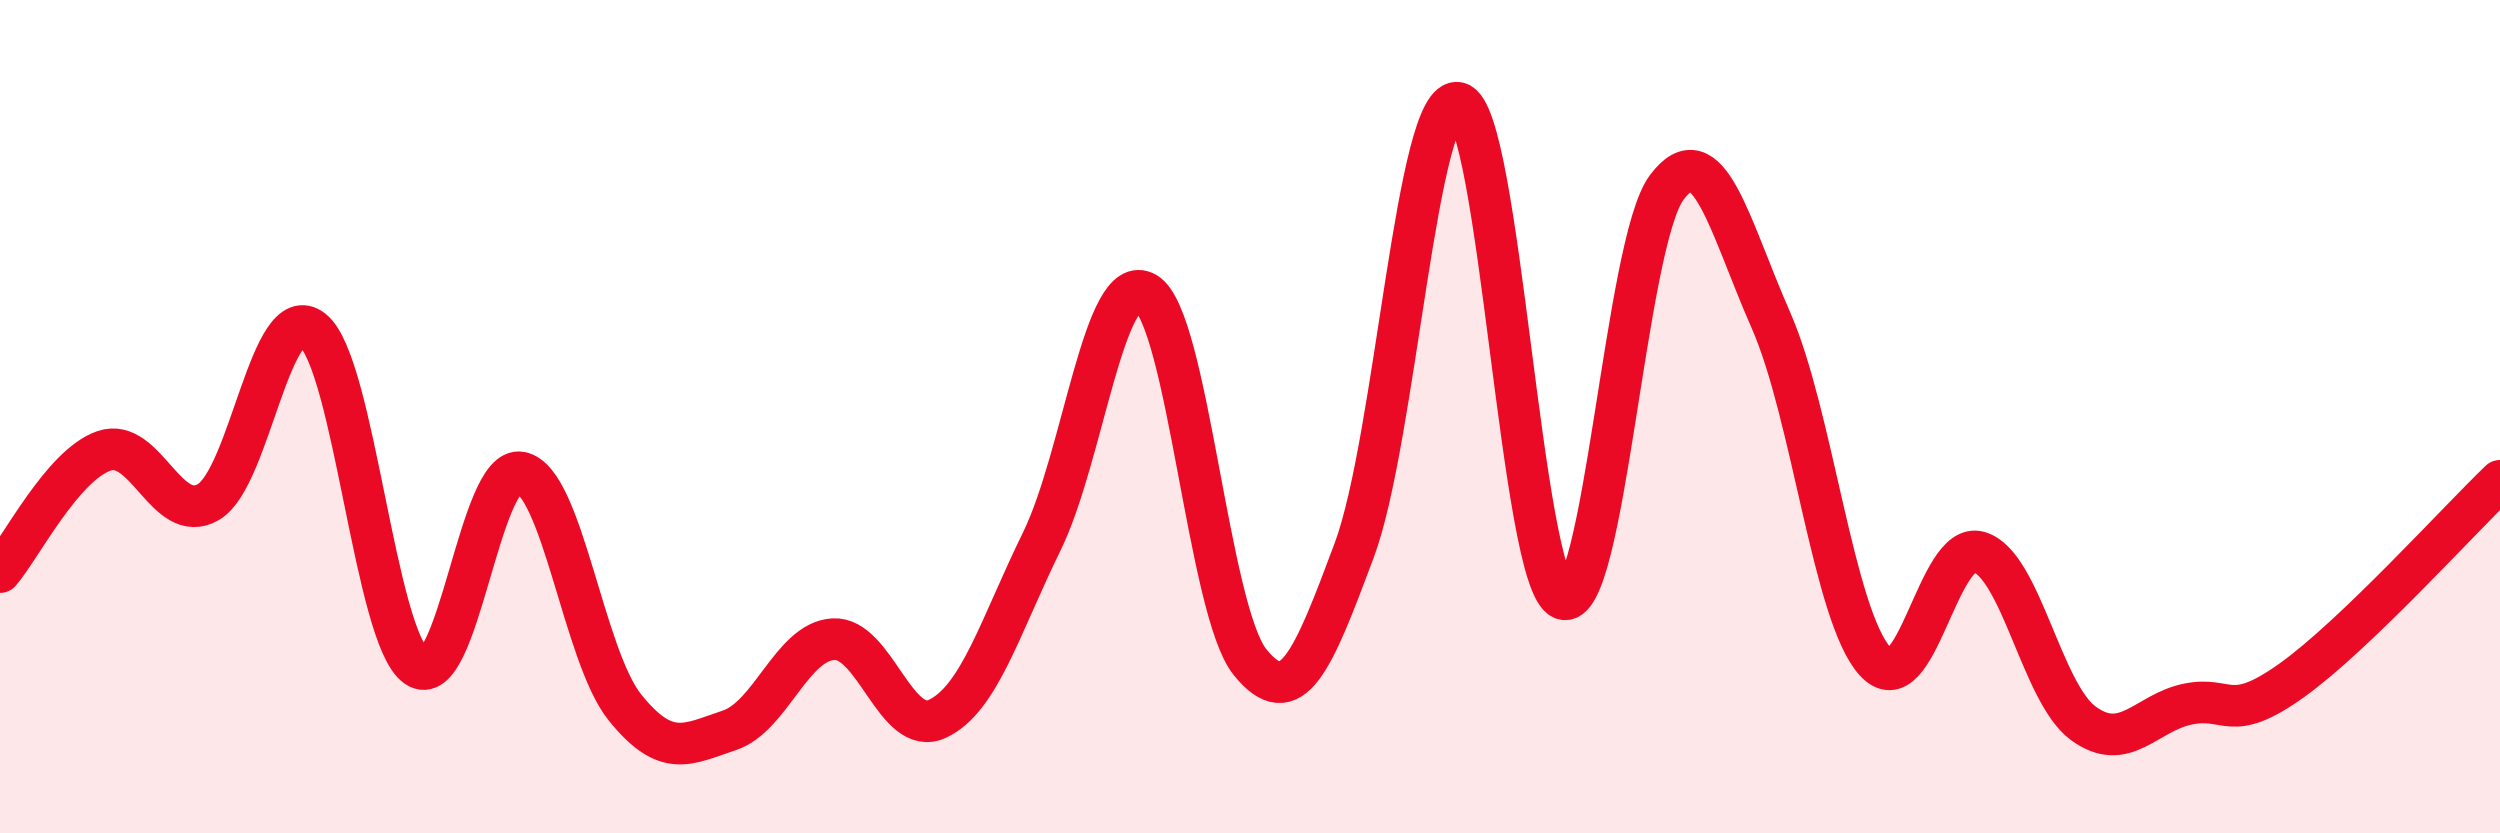
    <svg width="60" height="20" viewBox="0 0 60 20" xmlns="http://www.w3.org/2000/svg">
      <path
        d="M 0,13.73 C 0.5,13.15 1.5,11.16 2.5,10.82 C 3.5,10.48 4,12.63 5,12.05 C 6,11.47 6.5,7.13 7.5,7.92 C 8.5,8.71 9,15.32 10,16 C 11,16.68 11.5,11.14 12.5,11.34 C 13.5,11.54 14,15.74 15,16.98 C 16,18.22 16.5,17.86 17.5,17.53 C 18.5,17.2 19,15.4 20,15.34 C 21,15.28 21.5,17.72 22.5,17.25 C 23.5,16.78 24,15.04 25,13 C 26,10.96 26.5,6.45 27.5,7.03 C 28.5,7.61 29,14.65 30,15.89 C 31,17.13 31.5,15.89 32.5,13.21 C 33.5,10.53 34,2.24 35,2.47 C 36,2.7 36.5,13.96 37.5,14.37 C 38.5,14.78 39,5.84 40,4.5 C 41,3.16 41.5,5.41 42.5,7.68 C 43.5,9.95 44,14.76 45,15.87 C 46,16.98 46.5,12.95 47.5,13.25 C 48.5,13.55 49,16.63 50,17.36 C 51,18.09 51.5,17.11 52.5,16.9 C 53.5,16.69 53.5,17.4 55,16.33 C 56.5,15.26 59,12.5 60,11.54L60 20L0 20Z"
        fill="#EB0A25"
        opacity="0.1"
        stroke-linecap="round"
        stroke-linejoin="round"
      />
      <path
        d="M 0,13.73 C 0.5,13.15 1.5,11.16 2.5,10.82 C 3.5,10.48 4,12.63 5,12.05 C 6,11.47 6.5,7.13 7.5,7.92 C 8.5,8.71 9,15.32 10,16 C 11,16.68 11.5,11.14 12.5,11.34 C 13.5,11.54 14,15.74 15,16.98 C 16,18.22 16.5,17.86 17.5,17.53 C 18.5,17.2 19,15.4 20,15.34 C 21,15.28 21.5,17.72 22.5,17.25 C 23.5,16.78 24,15.04 25,13 C 26,10.96 26.5,6.45 27.5,7.03 C 28.5,7.61 29,14.65 30,15.89 C 31,17.13 31.5,15.89 32.5,13.21 C 33.5,10.53 34,2.24 35,2.47 C 36,2.7 36.5,13.96 37.5,14.37 C 38.5,14.78 39,5.84 40,4.5 C 41,3.16 41.5,5.41 42.5,7.68 C 43.5,9.95 44,14.76 45,15.87 C 46,16.98 46.5,12.95 47.5,13.25 C 48.5,13.55 49,16.63 50,17.36 C 51,18.09 51.5,17.11 52.5,16.9 C 53.5,16.69 53.5,17.4 55,16.33 C 56.5,15.26 59,12.5 60,11.54"
        stroke="#EB0A25"
        stroke-width="1"
        fill="none"
        stroke-linecap="round"
        stroke-linejoin="round"
      />
    </svg>
  